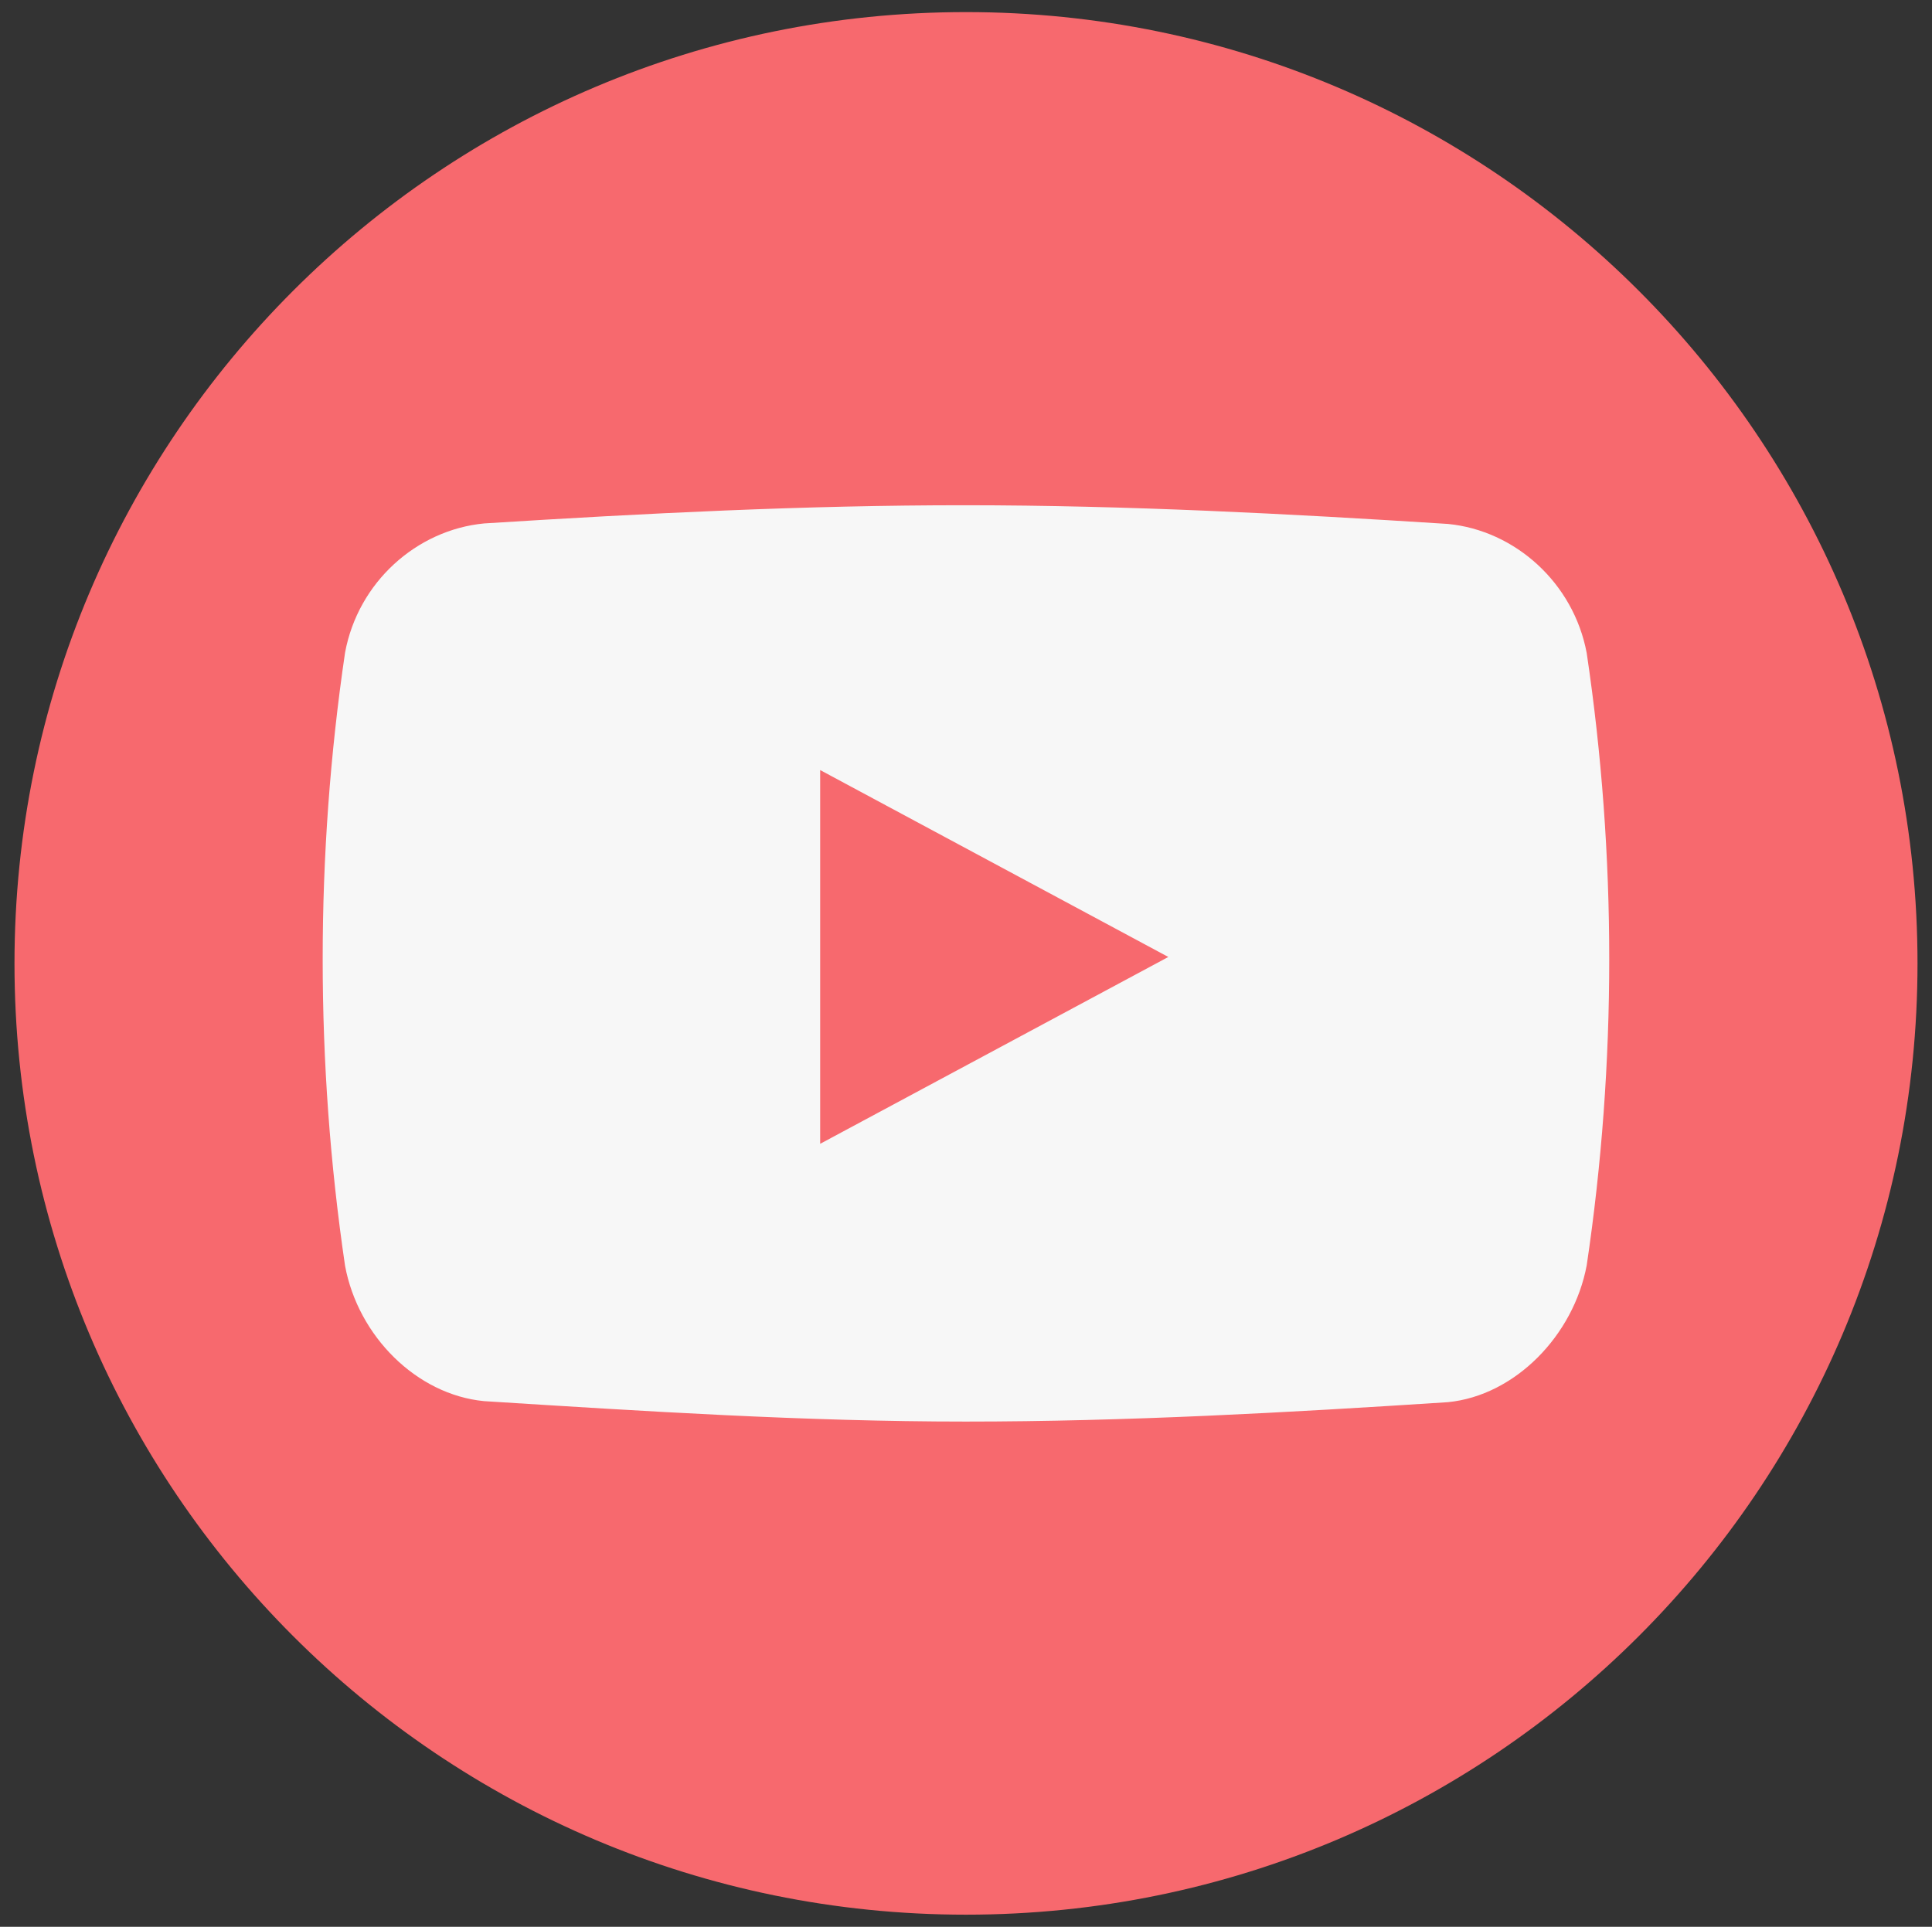 <?xml version="1.0" encoding="utf-8"?>
<!-- Generator: Adobe Illustrator 16.0.3, SVG Export Plug-In . SVG Version: 6.00 Build 0)  -->
<!DOCTYPE svg PUBLIC "-//W3C//DTD SVG 1.1//EN" "http://www.w3.org/Graphics/SVG/1.1/DTD/svg11.dtd">
<svg version="1.1" xmlns="http://www.w3.org/2000/svg" xmlns:xlink="http://www.w3.org/1999/xlink" x="0px" y="0px" width="50px"
	 height="49.875px" viewBox="0 0 50 49.875" enable-background="new 0 0 50 49.875" xml:space="preserve">
<rect x="0" y="0" width="50" height="49.875" fill="#333333" stroke="none"/>
<g id="Layer_1">
	<g id="Layer_1_1_" display="none">
		<path display="inline" fill="#555555" d="M28.348,5.157c-13.604,0-24.625,11.027-24.625,24.625
			c0,13.6,11.021,24.623,24.625,24.623c13.602,0,24.623-11.023,24.623-24.623C52.971,16.184,41.947,5.157,28.348,5.157z
			 M40.752,24.817c0.02,0.266,0.021,0.533,0.021,0.803c0,8.2-6.242,17.655-17.656,17.655c-3.504,0-6.767-1.026-9.513-2.786
			c0.479,0.057,0.979,0.086,1.479,0.086c2.908,0,5.584-0.992,7.707-2.656c-2.715-0.051-5.006-1.846-5.796-4.312
			c0.378,0.074,0.771,0.104,1.167,0.104c0.566,0,1.114-0.066,1.635-0.217c-2.84-0.563-4.979-3.08-4.979-6.084
			c0-0.021,0-0.055,0.001-0.08c0.836,0.465,1.793,0.744,2.811,0.775c-1.666-1.113-2.761-3.01-2.761-5.166
			c0-1.137,0.306-2.204,0.84-3.12c3.063,3.754,7.634,6.229,12.792,6.482c-0.104-0.452-0.161-0.935-0.161-1.414
			c0-3.43,2.778-6.205,6.206-6.205c1.785,0,3.396,0.754,4.529,1.959c1.414-0.277,2.742-0.795,3.941-1.506
			c-0.474,1.445-1.449,2.666-2.73,3.433c1.257-0.146,2.453-0.48,3.564-0.977C43.018,22.849,41.965,23.942,40.752,24.817z"/>
		<circle id="cover" display="inline" fill="#555555" cx="29.471" cy="30.721" r="20.625"/>
		<path id="G_x2B_" display="inline" fill="#555555" d="M27.618,30.927c1.295-1.293,1.396-3.092,1.396-4.104
			c0-4.063-2.404-10.354-7.074-10.354c-1.456,0-3.032,0.732-3.941,1.857c-0.95,1.181-1.229,2.697-1.229,4.152
			c0,3.775,2.183,10.021,7.03,10.021C25.193,32.504,26.709,31.816,27.618,30.927z M4.324,30.122c0,5.956,2.158,11.407,5.733,15.614
			c0.675-1.133,1.721-2.25,3.271-3.166c3.497-2.146,8.207-2.428,10.753-2.59c-0.788-1.017-1.698-2.082-1.698-3.838
			c0-0.951,0.283-1.521,0.566-2.188c-0.627,0.063-1.233,0.12-1.799,0.12c-5.963,0-9.338-4.447-9.338-8.833
			c0-2.587,1.188-5.462,3.598-7.542c3.213-2.642,7.034-3.093,10.066-3.093h11.583l-3.604,2.021H29.98
			c1.293,1.069,3.979,3.319,3.979,7.604c0,4.166-2.359,6.125-4.71,7.979c-0.749,0.729-1.576,1.521-1.576,2.749
			c0,1.232,0.827,1.925,1.456,2.436l2.021,1.569c2.488,2.063,4.729,3.981,4.729,7.862c0,2.563-1.189,5.129-3.521,7.1
			c-1.252,0.206-2.533,0.313-3.844,0.315c2.356-1.036,3.588-2.933,3.588-5.21c0-2.87-1.84-4.389-6.125-7.438
			c-0.443-0.042-0.729-0.042-1.292-0.042c-0.505,0-3.538,0.104-5.902,0.895c-1.23,0.445-4.831,1.798-4.831,5.802
			c0,0.438,0.047,0.854,0.139,1.261C8.164,45.117,4.324,38.068,4.324,30.122z M50.755,20.899L50.755,20.899
			c0.354,0.854,0.659,1.731,0.916,2.639C51.416,22.635,51.109,21.754,50.755,20.899L50.755,20.899L50.755,20.899L50.755,20.899z
			 M28.452,54.25c-13.325,0-24.128-10.802-24.128-24.128S15.127,5.994,28.452,5.994c10.063,0,18.681,6.155,22.303,14.905l0,0h-4.799
			v-6.285h-2.688v6.285H36.98v2.639h6.283v6.339h2.688v-6.339h5.713c0.6,2.092,0.911,4.301,0.911,6.584
			C52.58,43.448,41.777,54.25,28.452,54.25z"/>
		<path display="inline" fill="#FFFFFF" d="M28.073,27.469c1.485-1.479,1.602-3.551,1.602-4.712c0-4.665-2.762-11.891-8.124-11.891
			c-1.671,0-3.479,0.84-4.521,2.133c-1.091,1.356-1.416,3.102-1.416,4.771c0,4.341,2.507,11.512,8.078,11.512
			C25.289,29.277,27.029,28.489,28.073,27.469z M1.324,26.543c0,6.84,2.478,13.104,6.584,17.938
			c0.775-1.309,1.977-2.584,3.755-3.642c4.021-2.461,9.424-2.788,12.353-2.974c-0.905-1.161-1.949-2.393-1.949-4.408
			c0-1.091,0.325-1.74,0.646-2.507c-0.72,0.069-1.416,0.138-2.063,0.138c-6.852,0-10.728-5.104-10.728-10.144
			c0-2.971,1.369-6.271,4.136-8.66c3.688-3.033,8.072-3.551,11.559-3.551h13.301l-4.132,2.324H30.79
			c1.483,1.227,4.571,3.811,4.571,8.727c0,4.782-2.717,7.032-5.407,9.166c-0.854,0.837-1.812,1.743-1.812,3.157
			c0,1.416,0.95,2.207,1.672,2.787l2.314,1.811c2.855,2.365,5.438,4.572,5.438,9.027c0,2.938-1.371,5.892-4.047,8.146
			c-1.438,0.236-2.91,0.36-4.414,0.364c2.713-1.188,4.121-3.367,4.121-5.979c0-3.301-2.111-5.035-7.033-8.541
			c-0.512-0.055-0.834-0.055-1.484-0.055c-0.58,0-4.062,0.119-6.771,1.021c-1.416,0.511-5.547,2.063-5.547,6.66
			c0,0.5,0.054,0.979,0.152,1.444C5.734,43.762,1.324,35.668,1.324,26.543z M54.641,15.952L54.641,15.952
			c0.4,0.981,0.758,1.994,1.053,3.03C55.4,17.946,55.049,16.934,54.641,15.952L54.641,15.952L54.641,15.952L54.641,15.952z"/>
		<path display="inline" fill="#BD99E0" d="M27.395,30.77c1.328-1.326,1.431-3.174,1.431-4.209c0-4.167-2.468-10.622-7.256-10.622
			c-1.492,0-3.11,0.75-4.042,1.9c-0.979,1.217-1.265,2.771-1.265,4.264c0,3.877,2.236,10.278,7.215,10.278
			C24.907,32.385,26.461,31.682,27.395,30.77z M3.5,29.943c0,6.104,2.213,11.699,5.881,16.017c0.692-1.161,1.77-2.306,3.354-3.245
			c3.587-2.195,8.418-2.486,11.03-2.652c-0.813-1.037-1.741-2.141-1.741-3.938c0-0.977,0.29-1.557,0.58-2.239
			c-0.646,0.063-1.269,0.122-1.85,0.122c-6.111,0-9.574-4.563-9.574-9.061c0-2.653,1.222-5.604,3.688-7.735
			c3.296-2.71,7.215-3.173,10.325-3.173h11.88l-3.688,2.075H29.82c1.324,1.098,4.084,3.405,4.084,7.795
			c0,4.271-2.428,6.282-4.831,8.188c-0.769,0.746-1.617,1.563-1.617,2.819s0.854,1.974,1.494,2.489l2.071,1.617
			c2.552,2.107,4.854,4.082,4.854,8.063c0,2.628-1.227,5.267-3.609,7.283c-1.283,0.21-2.604,0.319-3.941,0.323
			c2.422-1.063,3.68-3.006,3.68-5.342c0-2.943-1.887-4.5-6.277-7.636c-0.458-0.045-0.747-0.045-1.328-0.045
			c-0.521,0-3.628,0.106-6.058,0.915c-1.263,0.455-4.956,1.85-4.956,5.95c0,0.446,0.054,0.877,0.146,1.291
			C7.439,45.324,3.5,38.094,3.5,29.943z M51.128,20.483L51.128,20.483c0.36,0.876,0.683,1.78,0.938,2.707
			C51.807,22.263,51.491,21.36,51.128,20.483L51.128,20.483L51.128,20.483L51.128,20.483z M28.25,54.693
			c-13.668,0-24.75-11.082-24.75-24.75c0-13.67,11.082-24.75,24.75-24.75c10.318,0,19.161,6.313,22.878,15.29l0,0h-4.923v-6.447
			h-2.764v6.447h-6.444v2.707h6.444v6.503h2.764V23.19h5.861C52.675,25.336,53,27.602,53,29.943
			C53,43.611,41.919,54.693,28.25,54.693z"/>
		<path display="inline" fill="#FFFFFF" d="M27.514,30.648c1.336-1.334,1.438-3.188,1.438-4.23c0-4.187-2.479-10.675-7.293-10.675
			c-1.5,0-3.126,0.754-4.063,1.915c-0.979,1.218-1.271,2.781-1.271,4.28c0,3.896,2.252,10.335,7.252,10.335
			C25.015,32.273,26.577,31.566,27.514,30.648z M3.5,29.818c0,6.142,2.229,11.76,5.911,16.098c0.695-1.167,1.773-2.313,3.371-3.262
			c3.605-2.211,8.461-2.504,11.086-2.672c-0.813-1.041-1.75-2.146-1.75-3.957c0-0.979,0.291-1.563,0.583-2.25
			c-0.646,0.063-1.271,0.123-1.854,0.123c-6.146,0-9.627-4.584-9.627-9.106c0-2.666,1.229-5.631,3.709-7.771
			c3.313-2.729,7.251-3.189,10.377-3.189h11.938l-3.708,2.086h-3.584c1.332,1.104,4.104,3.422,4.104,7.834
			c0,4.293-2.438,6.314-4.855,8.229c-0.771,0.752-1.625,1.563-1.625,2.836c0,1.271,0.854,1.979,1.502,2.502l2.082,1.625
			c2.564,2.125,4.878,4.104,4.878,8.104c0,2.646-1.229,5.289-3.634,7.319c-1.291,0.211-2.612,0.322-3.961,0.326
			c2.435-1.067,3.697-3.023,3.697-5.37c0-2.96-1.896-4.523-6.313-7.669c-0.46-0.045-0.751-0.045-1.335-0.045
			c-0.52,0-3.646,0.104-6.084,0.918c-1.27,0.459-4.979,1.854-4.979,5.979c0,0.448,0.05,0.889,0.142,1.303
			C7.459,45.277,3.5,38.01,3.5,29.818z M51.368,20.31L51.368,20.31c0.362,0.88,0.681,1.79,0.942,2.72
			C52.051,22.099,51.732,21.192,51.368,20.31L51.368,20.31L51.368,20.31L51.368,20.31z"/>
		<path display="inline" fill="#BD99E0" d="M28.348,5.491c-13.604,0-24.625,11.027-24.625,24.625
			c0,13.6,11.021,24.623,24.625,24.623c13.601,0,24.625-11.023,24.625-24.623C52.973,16.518,41.945,5.491,28.348,5.491z
			 M34.863,30.012H30.6c0,6.813,0,15.2,0,15.2h-6.32c0,0,0-8.307,0-15.2h-3.006v-5.369h3.006v-3.479c0-2.49,1.182-6.377,6.379-6.377
			l4.68,0.021v5.215c0,0-2.846,0-3.396,0c-0.555,0-1.34,0.271-1.34,1.461v3.163h4.813L34.863,30.012z"/>
		<ellipse display="inline" fill="#FFFFFF" cx="28.631" cy="30.247" rx="20.016" ry="19.445"/>
		<path display="inline" fill="#BD99E0" d="M6.266,25.189c0.515,4.552,1.505,12.159,2.842,17.229
			c0.753,2.859,4.135,5.568,4.99,5.768c0.655,0.146,1.345,0.295,2.051,0.438c3.59,0.729,7.713,1.377,11.676,1.929
			c3.063,0.432,12.606-0.306,15.053-2.43c1.833-1.591,3.688-3.487,5.233-5.175c2.242-2.443,2.854-17.646,1.154-21.404
			c-2.252-4.977-5.736-10.814-9.774-11.087c-4.529-0.299-9.757-0.394-14.719-0.278c-3.119,0.071-6.131,0.229-8.802,0.464
			c-3.259,0.282-5.999,3.526-7.808,6.374C6.708,19.311,6.004,22.875,6.266,25.189z M22.213,43.542h-5.945V22.719h5.945V43.542z
			 M19.239,19.744c-1.644,0-2.975-1.332-2.975-2.975c0-1.646,1.332-2.979,2.975-2.979c1.643,0,2.975,1.333,2.975,2.979
			C22.213,18.412,20.882,19.744,19.239,19.744z M43.038,43.542h-5.95V31.643c0-1.646-1.333-2.979-2.975-2.979
			c-1.646,0-2.977,1.333-2.977,2.979V43.54h-5.951V22.719h5.951v3.694c1.229-1.685,3.104-3.694,5.201-3.694
			c3.695,0,6.691,3.33,6.691,7.438L43.038,43.542L43.038,43.542z"/>
	</g>
	<g id="Layer_2" display="none">
		<path display="inline" fill="#FFFFFF" d="M33.113,29.43H28.85c0,6.813,0,15.2,0,15.2h-6.32c0,0,0-8.307,0-15.2h-3.006v-5.37h3.006
			v-3.479c0-2.49,1.182-6.377,6.379-6.377l4.68,0.021v5.215c0,0-2.846,0-3.396,0c-0.555,0-1.34,0.271-1.34,1.461v3.163h4.813
			L33.113,29.43z"/>
	</g>
	<g id="round">
		<path fill="#F7696E" d="M25,0.313c-13.604,0-24.625,11.027-24.625,24.626c0,13.6,11.021,24.622,24.625,24.622
			c13.6,0,24.625-11.021,24.625-24.622C49.625,11.342,38.6,0.313,25,0.313z"/>
	</g>
	<g id="Layer_2_1_" display="none">
		<path display="inline" fill="#FFFFFF" d="M34.188,19.456H32.38v-0.994c-0.331,0.366-0.678,0.647-1.041,0.837
			c-0.358,0.191-0.709,0.286-1.05,0.286c-0.421,0-0.73-0.133-0.939-0.4c-0.213-0.27-0.317-0.67-0.317-1.206v-7.518h1.805v6.896
			c0,0.213,0.041,0.367,0.115,0.462c0.073,0.096,0.198,0.143,0.368,0.143c0.131,0,0.3-0.063,0.503-0.188
			c0.204-0.125,0.39-0.287,0.557-0.485v-6.826h1.812L34.188,19.456L34.188,19.456z M24.373,17.922
			c0.128,0.138,0.313,0.203,0.552,0.203c0.244,0,0.438-0.068,0.583-0.206c0.146-0.14,0.219-0.33,0.219-0.567v-4.898
			c0-0.198-0.072-0.354-0.224-0.478c-0.146-0.121-0.34-0.182-0.577-0.182c-0.222,0-0.399,0.061-0.537,0.182
			c-0.139,0.122-0.208,0.278-0.208,0.478v4.898C24.18,17.597,24.245,17.785,24.373,17.922z M23.049,10.855
			c0.486-0.415,1.143-0.62,1.961-0.62c0.746,0,1.361,0.217,1.842,0.654c0.478,0.435,0.717,0.994,0.717,1.682v4.646
			c0,0.77-0.236,1.37-0.702,1.811c-0.474,0.437-1.117,0.657-1.938,0.657c-0.788,0-1.423-0.228-1.896-0.678
			c-0.473-0.451-0.712-1.061-0.712-1.823v-4.663C22.318,11.82,22.562,11.267,23.049,10.855z M17.397,7.265h-2.051l2.422,7.359v4.831
			h2.035v-5.06l2.366-7.131h-2.068l-1.256,4.873h-0.129L17.397,7.265z"/>
		<path id="box_white" display="inline" fill="#FFFFFF" d="M30.623,36.995c-0.271,0.336-0.669,0.501-1.188,0.501
			c-0.348,0-0.646-0.063-0.912-0.189c-0.271-0.132-0.521-0.328-0.746-0.604v0.681h-1.764V25.352h1.764v3.875
			c0.238-0.271,0.486-0.479,0.748-0.617c0.268-0.144,0.535-0.211,0.806-0.211c0.554,0,0.978,0.188,1.267,0.563
			c0.295,0.379,0.438,0.935,0.438,1.66v4.926C31.034,36.177,30.896,36.659,30.623,36.995z M16.916,27.1v10.282h-1.968V27.1h-2.034
			v-1.748h6.036V27.1H16.916z M24.994,21.479c0-0.002,12.08,0.018,13.514,1.447c1.439,1.438,1.455,8.516,1.455,8.557
			c0,0-0.012,7.117-1.455,8.56C37.074,41.469,24.994,41.5,24.994,41.5s-12.079-0.031-13.516-1.462
			c-1.438-1.435-1.441-8.502-1.441-8.556c0-0.041,0.004-7.122,1.441-8.561C12.916,21.496,24.994,21.477,24.994,21.479z"/>
	</g>
	<g id="Layer_3" display="none">
		<path display="inline" fill="#F7696E" d="M29.824,37.17c-0.244,0.305-0.602,0.451-1.068,0.451c-0.309,0-0.582-0.057-0.82-0.172
			c-0.24-0.117-0.469-0.297-0.67-0.542v0.612h-1.59v-10.83h1.59v3.484c0.213-0.24,0.438-0.43,0.674-0.555
			c0.24-0.128,0.479-0.188,0.726-0.188c0.5,0,0.879,0.17,1.142,0.508c0.266,0.343,0.395,0.841,0.395,1.496v4.434
			C30.195,36.436,30.07,36.868,29.824,37.17z"/>
		<path display="inline" fill="#FFFFFF" d="M28.047,30.701c0.211,0,0.375,0.068,0.49,0.207c0.109,0.14,0.166,0.345,0.166,0.613
			v4.127c0,0.258-0.047,0.438-0.137,0.551c-0.092,0.113-0.23,0.17-0.422,0.17c-0.138,0-0.258-0.029-0.381-0.089
			c-0.123-0.058-0.246-0.153-0.373-0.282v-4.977c0.104-0.11,0.215-0.192,0.319-0.246C27.822,30.725,27.934,30.701,28.047,30.701z"/>
		<path display="inline" fill="#F7696E" d="M33.576,30.393c-0.25,0-0.432,0.067-0.541,0.219c-0.105,0.142-0.162,0.383-0.162,0.718
			v0.806h1.391v-0.806c0-0.335-0.059-0.576-0.168-0.718C33.992,30.462,33.814,30.393,33.576,30.393z M32.875,33.379v1.505
			c0,0.423,0.053,0.716,0.154,0.877c0.104,0.162,0.281,0.244,0.531,0.244c0.262,0,0.44-0.067,0.547-0.207
			c0.102-0.136,0.156-0.438,0.156-0.909v-0.365h1.614v0.41c0,0.818-0.192,1.438-0.592,1.854c-0.394,0.413-0.979,0.617-1.765,0.617
			c-0.703,0-1.256-0.218-1.662-0.658c-0.401-0.435-0.608-1.039-0.608-1.813v-3.588c0-0.69,0.229-1.259,0.668-1.693
			c0.444-0.438,1.021-0.654,1.726-0.654c0.719,0,1.27,0.203,1.653,0.605c0.39,0.402,0.58,0.982,0.58,1.742v2.038h-3.006
			L32.875,33.379L32.875,33.379z M23.162,37.184v-0.879c-0.292,0.323-0.592,0.57-0.908,0.737c-0.313,0.17-0.615,0.252-0.913,0.252
			c-0.364,0-0.635-0.114-0.821-0.354c-0.183-0.24-0.275-0.592-0.275-1.069v-6.681h1.57v6.131c0,0.188,0.033,0.324,0.096,0.412
			c0.068,0.084,0.176,0.125,0.322,0.125c0.116,0,0.263-0.058,0.438-0.168c0.18-0.112,0.337-0.256,0.488-0.433v-6.067h1.57v7.99
			L23.162,37.184L23.162,37.184z M17.724,27.925v9.261h-1.771v-9.261h-1.831v-1.571h5.436v1.571H17.724z"/>
	</g>
</g>
<g id="Layer_2_2_">
	<path fill="#F7F7F7" d="M41.064,16.905c-0.34-1.818-1.854-3.175-3.593-3.343c-4.152-0.266-8.319-0.482-12.479-0.484
		c-4.16-0.002-8.312,0.209-12.465,0.471c-1.745,0.169-3.259,1.519-3.597,3.344c-0.387,2.628-0.579,5.282-0.579,7.935
		c0,2.653,0.192,5.307,0.579,7.936c0.338,1.824,1.852,3.336,3.597,3.504c4.154,0.262,8.304,0.529,12.465,0.529
		c4.157,0,8.327-0.232,12.479-0.502c1.738-0.17,3.253-1.727,3.593-3.543c0.39-2.625,0.583-5.275,0.583-7.925
		C41.647,22.178,41.454,19.53,41.064,16.905z M21.226,29.607v-9.674l9.01,4.838L21.226,29.607z"/>
</g>
</svg>
